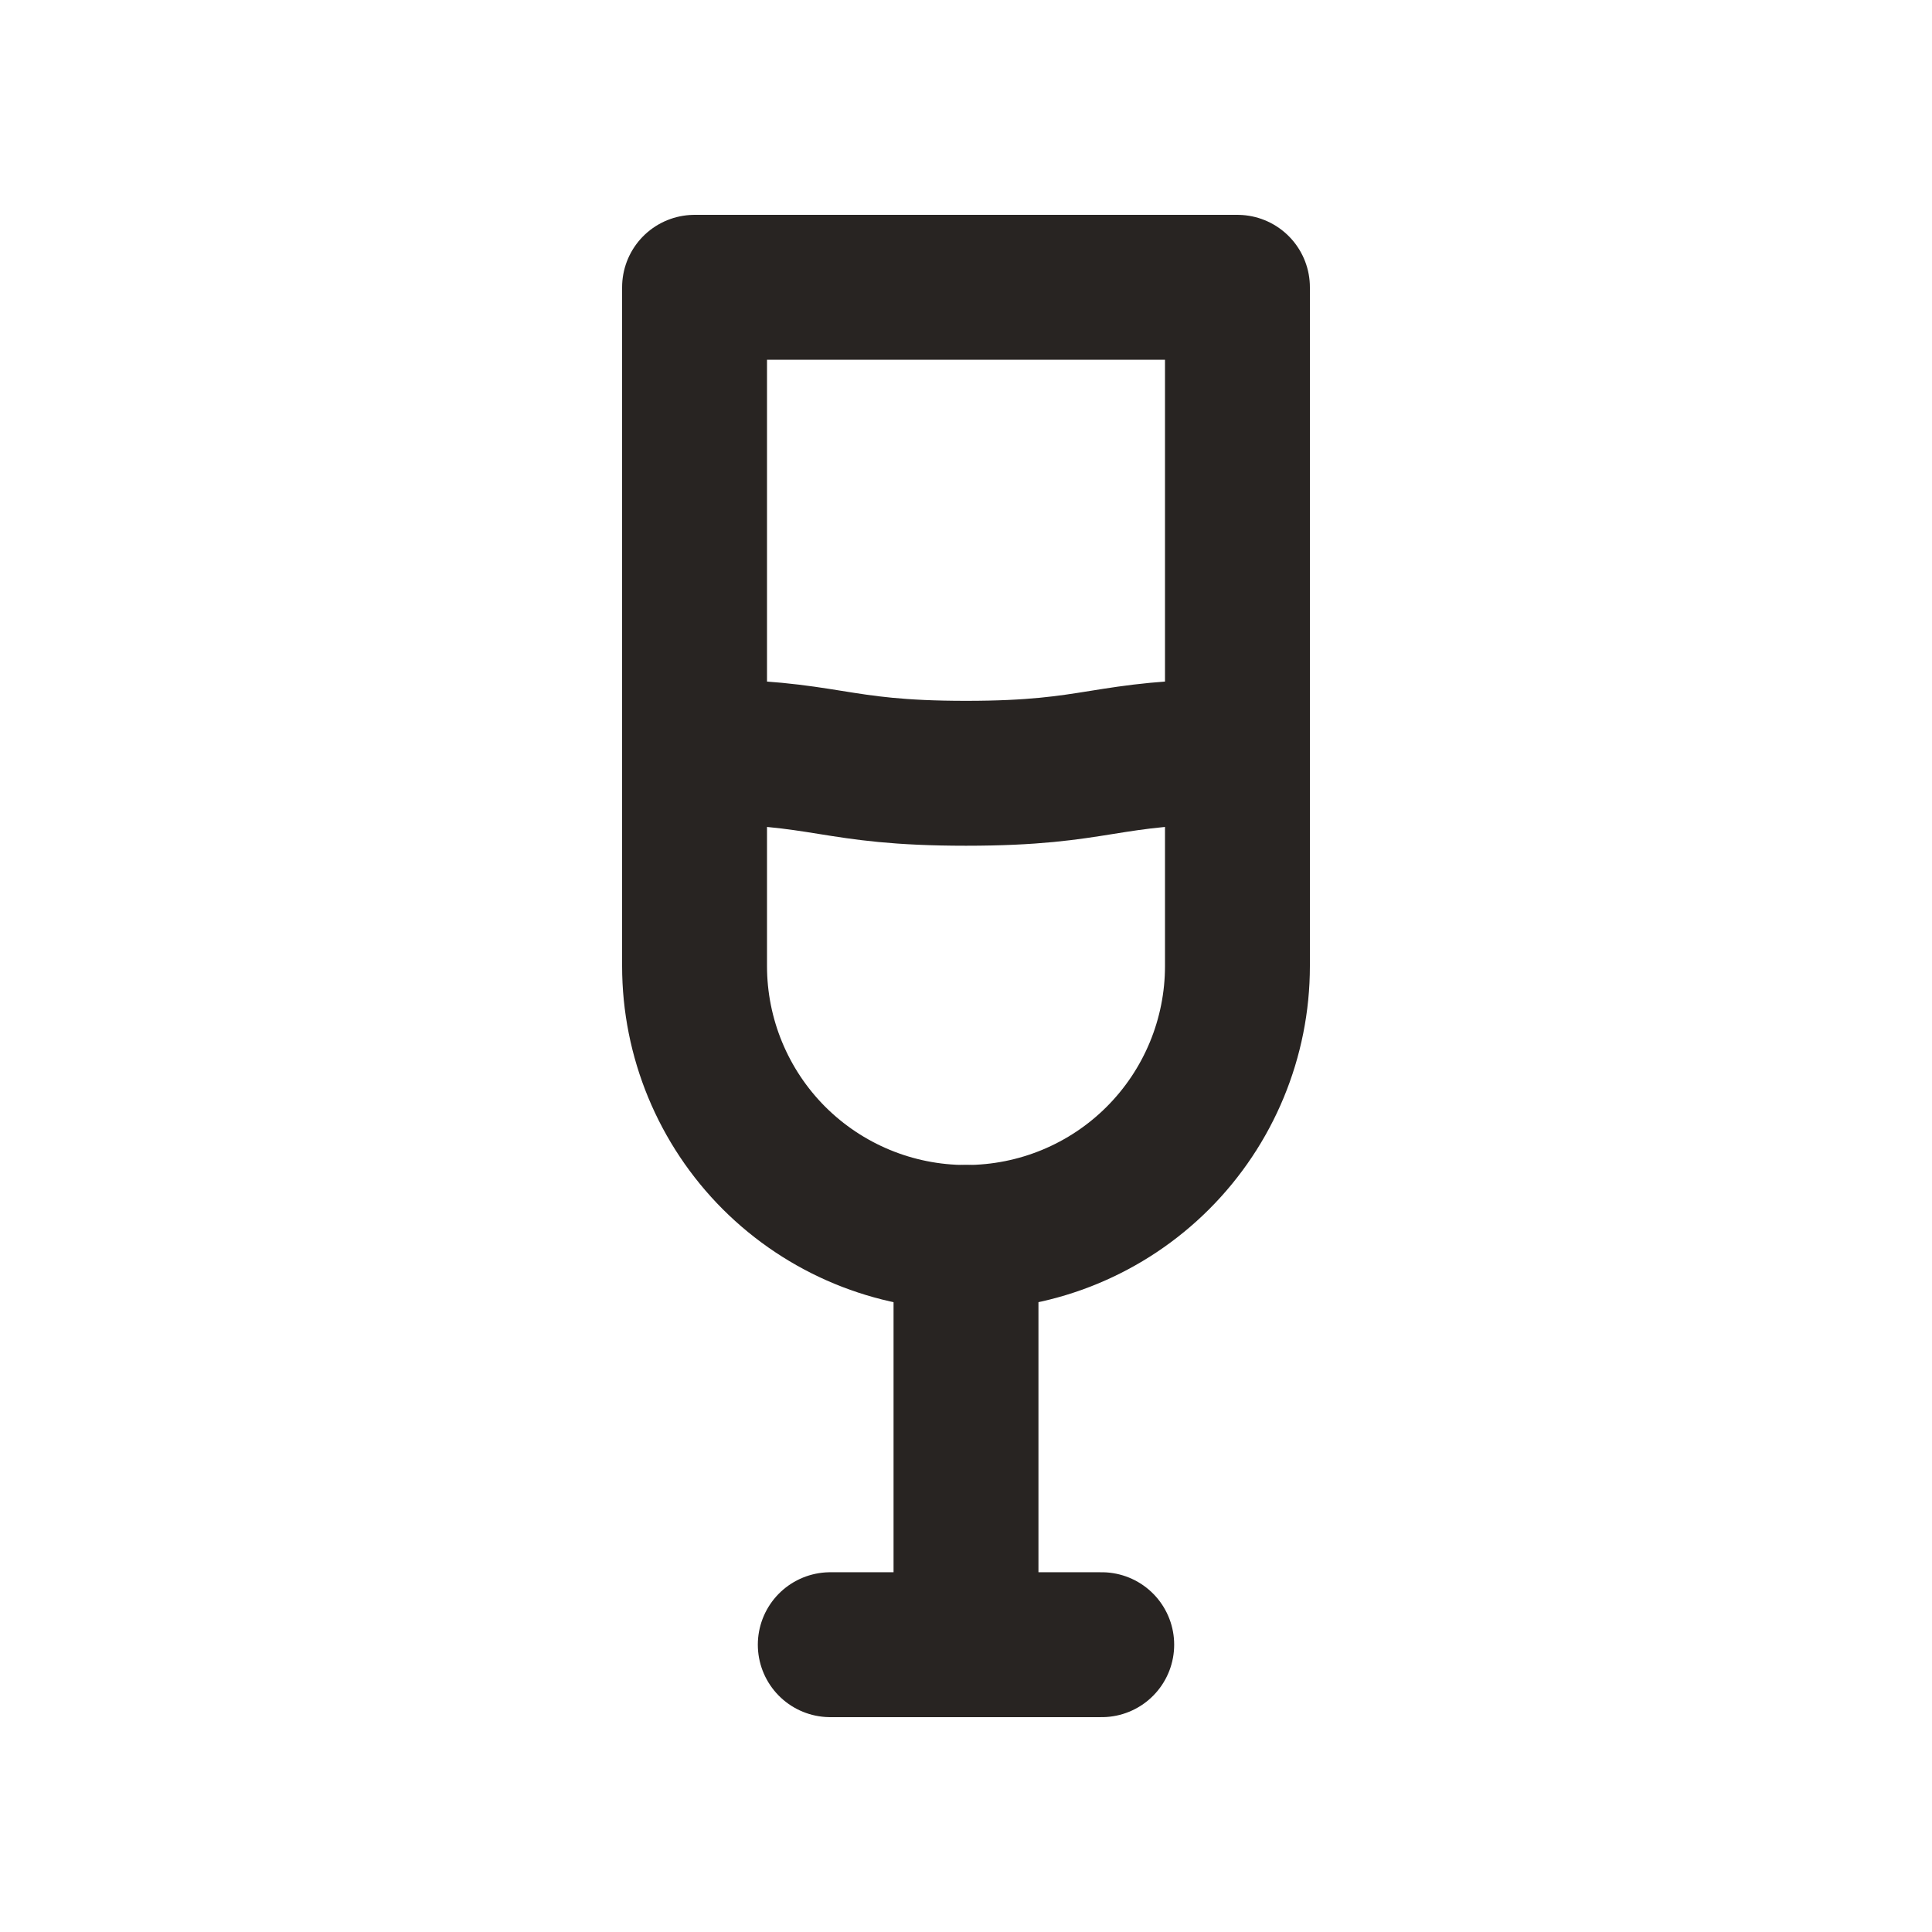 <svg width="24" height="24" viewBox="0 0 24 24" fill="none" xmlns="http://www.w3.org/2000/svg">
<path d="M8.628 3.569H15.372V12C15.372 12.894 15.017 13.752 14.384 14.385C13.752 15.017 12.894 15.372 12 15.372C11.105 15.372 10.248 15.017 9.615 14.385C8.983 13.752 8.628 12.894 8.628 12V3.569Z" stroke="#282422" stroke-width="1.8" stroke-linecap="round" stroke-linejoin="round"/>
<path d="M12 15.372V20.431" stroke="#282422" stroke-width="1.8" stroke-linecap="round" stroke-linejoin="round"/>
<path d="M10.314 20.431H13.686" stroke="#282422" stroke-width="1.8" stroke-linecap="round" stroke-linejoin="round"/>
<path d="M8.628 9.336C10.314 9.336 10.314 9.606 12 9.606C13.686 9.606 13.686 9.336 15.372 9.336" stroke="#282422" stroke-width="1.8" stroke-linecap="round" stroke-linejoin="round"/>
</svg>
